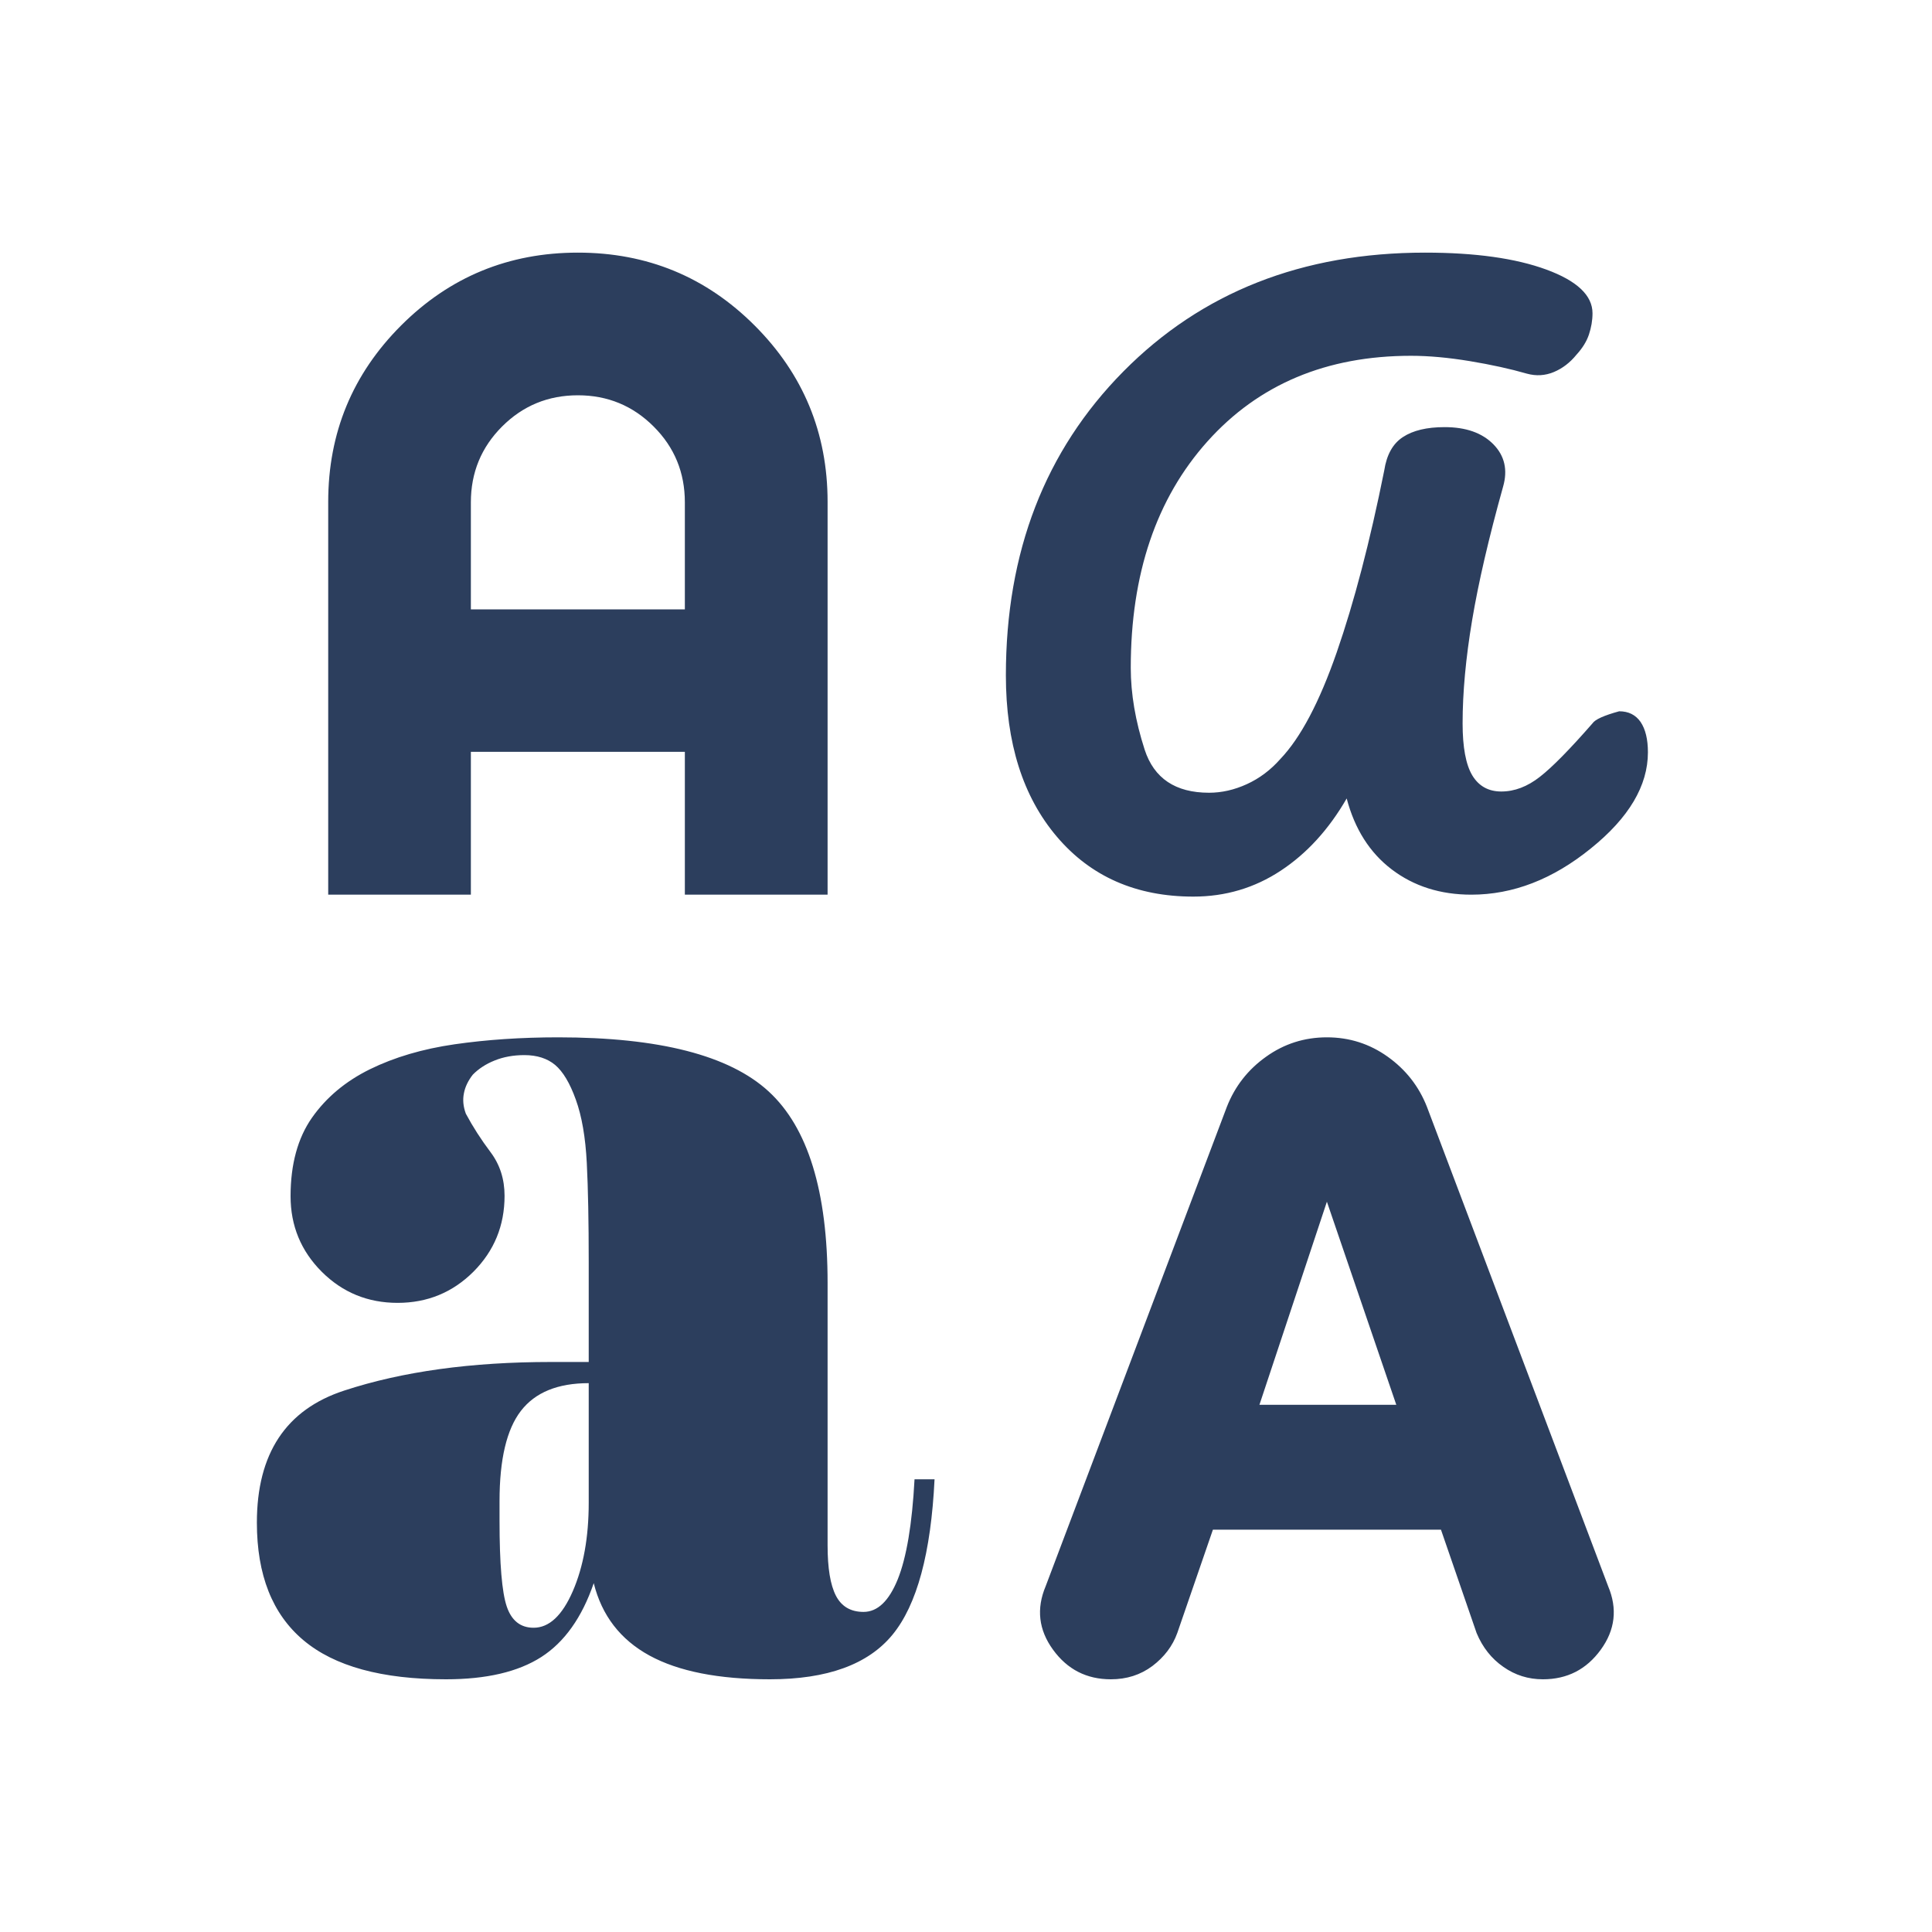 <svg width="25" height="25" viewBox="0 0 25 25" fill="none" xmlns="http://www.w3.org/2000/svg">
<path d="M5.771 21.73C4.942 21.73 4.327 21.562 3.926 21.224C3.524 20.886 3.324 20.379 3.324 19.703C3.324 18.81 3.7 18.24 4.454 17.994C5.207 17.747 6.099 17.624 7.13 17.624H7.618V16.331C7.618 15.807 7.61 15.38 7.593 15.048C7.576 14.717 7.529 14.444 7.451 14.229C7.374 14.014 7.284 13.865 7.183 13.78C7.082 13.696 6.949 13.653 6.785 13.653C6.642 13.653 6.513 13.677 6.4 13.723C6.287 13.768 6.193 13.83 6.118 13.906C6.058 13.983 6.019 14.063 6.003 14.147C5.986 14.232 5.994 14.319 6.028 14.411C6.119 14.581 6.225 14.746 6.347 14.908C6.469 15.07 6.529 15.258 6.529 15.474C6.529 15.859 6.395 16.186 6.126 16.456C5.856 16.725 5.529 16.859 5.145 16.859C4.76 16.859 4.433 16.725 4.164 16.457C3.895 16.188 3.76 15.862 3.76 15.479C3.76 15.065 3.853 14.726 4.037 14.463C4.222 14.2 4.472 13.991 4.787 13.836C5.103 13.681 5.468 13.573 5.883 13.513C6.299 13.453 6.745 13.423 7.222 13.423C8.53 13.423 9.438 13.656 9.946 14.123C10.454 14.589 10.709 15.416 10.709 16.602V19.997C10.709 20.29 10.744 20.506 10.816 20.647C10.888 20.787 11.007 20.858 11.174 20.858C11.356 20.858 11.503 20.717 11.617 20.436C11.73 20.155 11.803 19.724 11.834 19.142H12.093C12.047 20.097 11.865 20.768 11.549 21.153C11.233 21.538 10.704 21.73 9.963 21.73C9.3 21.73 8.78 21.628 8.403 21.422C8.027 21.216 7.787 20.904 7.683 20.486C7.53 20.932 7.303 21.25 7.004 21.442C6.704 21.634 6.294 21.73 5.771 21.73ZM14.375 21.73C14.061 21.73 13.812 21.603 13.626 21.347C13.44 21.091 13.408 20.817 13.531 20.525L15.876 14.321C15.98 14.057 16.148 13.841 16.383 13.674C16.616 13.507 16.879 13.423 17.17 13.423C17.461 13.423 17.723 13.507 17.957 13.674C18.191 13.841 18.36 14.057 18.464 14.321L20.809 20.525C20.932 20.817 20.9 21.091 20.714 21.347C20.528 21.603 20.279 21.73 19.965 21.73C19.777 21.73 19.606 21.677 19.453 21.569C19.299 21.462 19.184 21.316 19.107 21.131L18.646 19.794H15.695L15.234 21.131C15.173 21.3 15.065 21.442 14.912 21.558C14.758 21.673 14.579 21.73 14.375 21.73ZM6.905 21.063C7.106 21.063 7.275 20.905 7.412 20.59C7.549 20.274 7.618 19.892 7.618 19.446V17.898C7.218 17.898 6.926 18.017 6.741 18.256C6.556 18.495 6.464 18.885 6.464 19.424V19.679C6.464 20.234 6.495 20.603 6.557 20.787C6.619 20.971 6.735 21.063 6.905 21.063ZM16.297 18.178H18.068L17.17 15.55L16.297 18.178ZM15.442 11.602C14.704 11.602 14.115 11.344 13.676 10.827C13.236 10.31 13.016 9.614 13.016 8.739C13.016 7.142 13.523 5.832 14.536 4.807C15.55 3.782 16.851 3.269 18.44 3.269C19.088 3.269 19.611 3.342 20.009 3.488C20.407 3.634 20.607 3.823 20.607 4.054C20.607 4.146 20.591 4.237 20.561 4.328C20.531 4.418 20.477 4.505 20.401 4.588C20.317 4.692 20.219 4.767 20.107 4.814C19.994 4.861 19.878 4.868 19.758 4.835C19.543 4.773 19.297 4.719 19.02 4.673C18.742 4.627 18.488 4.604 18.258 4.604C17.165 4.604 16.287 4.973 15.625 5.711C14.963 6.45 14.632 7.427 14.632 8.642C14.632 8.977 14.692 9.33 14.812 9.701C14.933 10.072 15.21 10.258 15.645 10.258C15.809 10.258 15.972 10.221 16.134 10.147C16.296 10.073 16.441 9.965 16.568 9.821C16.831 9.545 17.074 9.084 17.298 8.439C17.522 7.793 17.727 7.01 17.912 6.088C17.943 5.885 18.023 5.741 18.153 5.656C18.283 5.57 18.463 5.527 18.693 5.527C18.969 5.527 19.179 5.601 19.325 5.75C19.47 5.898 19.512 6.081 19.45 6.297C19.265 6.96 19.131 7.537 19.049 8.027C18.967 8.517 18.926 8.961 18.926 9.36C18.926 9.669 18.968 9.894 19.051 10.033C19.135 10.172 19.26 10.242 19.427 10.242C19.598 10.242 19.764 10.179 19.926 10.052C20.089 9.925 20.315 9.694 20.607 9.36C20.64 9.31 20.755 9.258 20.952 9.204C21.073 9.204 21.165 9.25 21.229 9.342C21.292 9.435 21.324 9.566 21.324 9.735C21.324 10.167 21.078 10.582 20.585 10.979C20.093 11.378 19.578 11.577 19.039 11.577C18.639 11.577 18.296 11.468 18.01 11.251C17.724 11.034 17.53 10.727 17.426 10.332C17.195 10.732 16.911 11.044 16.572 11.267C16.234 11.49 15.857 11.602 15.442 11.602ZM4.247 11.577V6.495C4.247 5.602 4.561 4.841 5.19 4.212C5.819 3.583 6.582 3.269 7.478 3.269C8.374 3.269 9.136 3.583 9.765 4.212C10.394 4.841 10.709 5.602 10.709 6.495V11.577H8.862V9.729H6.093V11.577H4.247ZM6.093 7.885H8.862V6.5C8.862 6.115 8.728 5.788 8.458 5.519C8.189 5.25 7.862 5.115 7.478 5.115C7.093 5.115 6.766 5.25 6.497 5.519C6.228 5.788 6.093 6.115 6.093 6.5V7.885Z" fill="#2C3E5D"/>
</svg>
